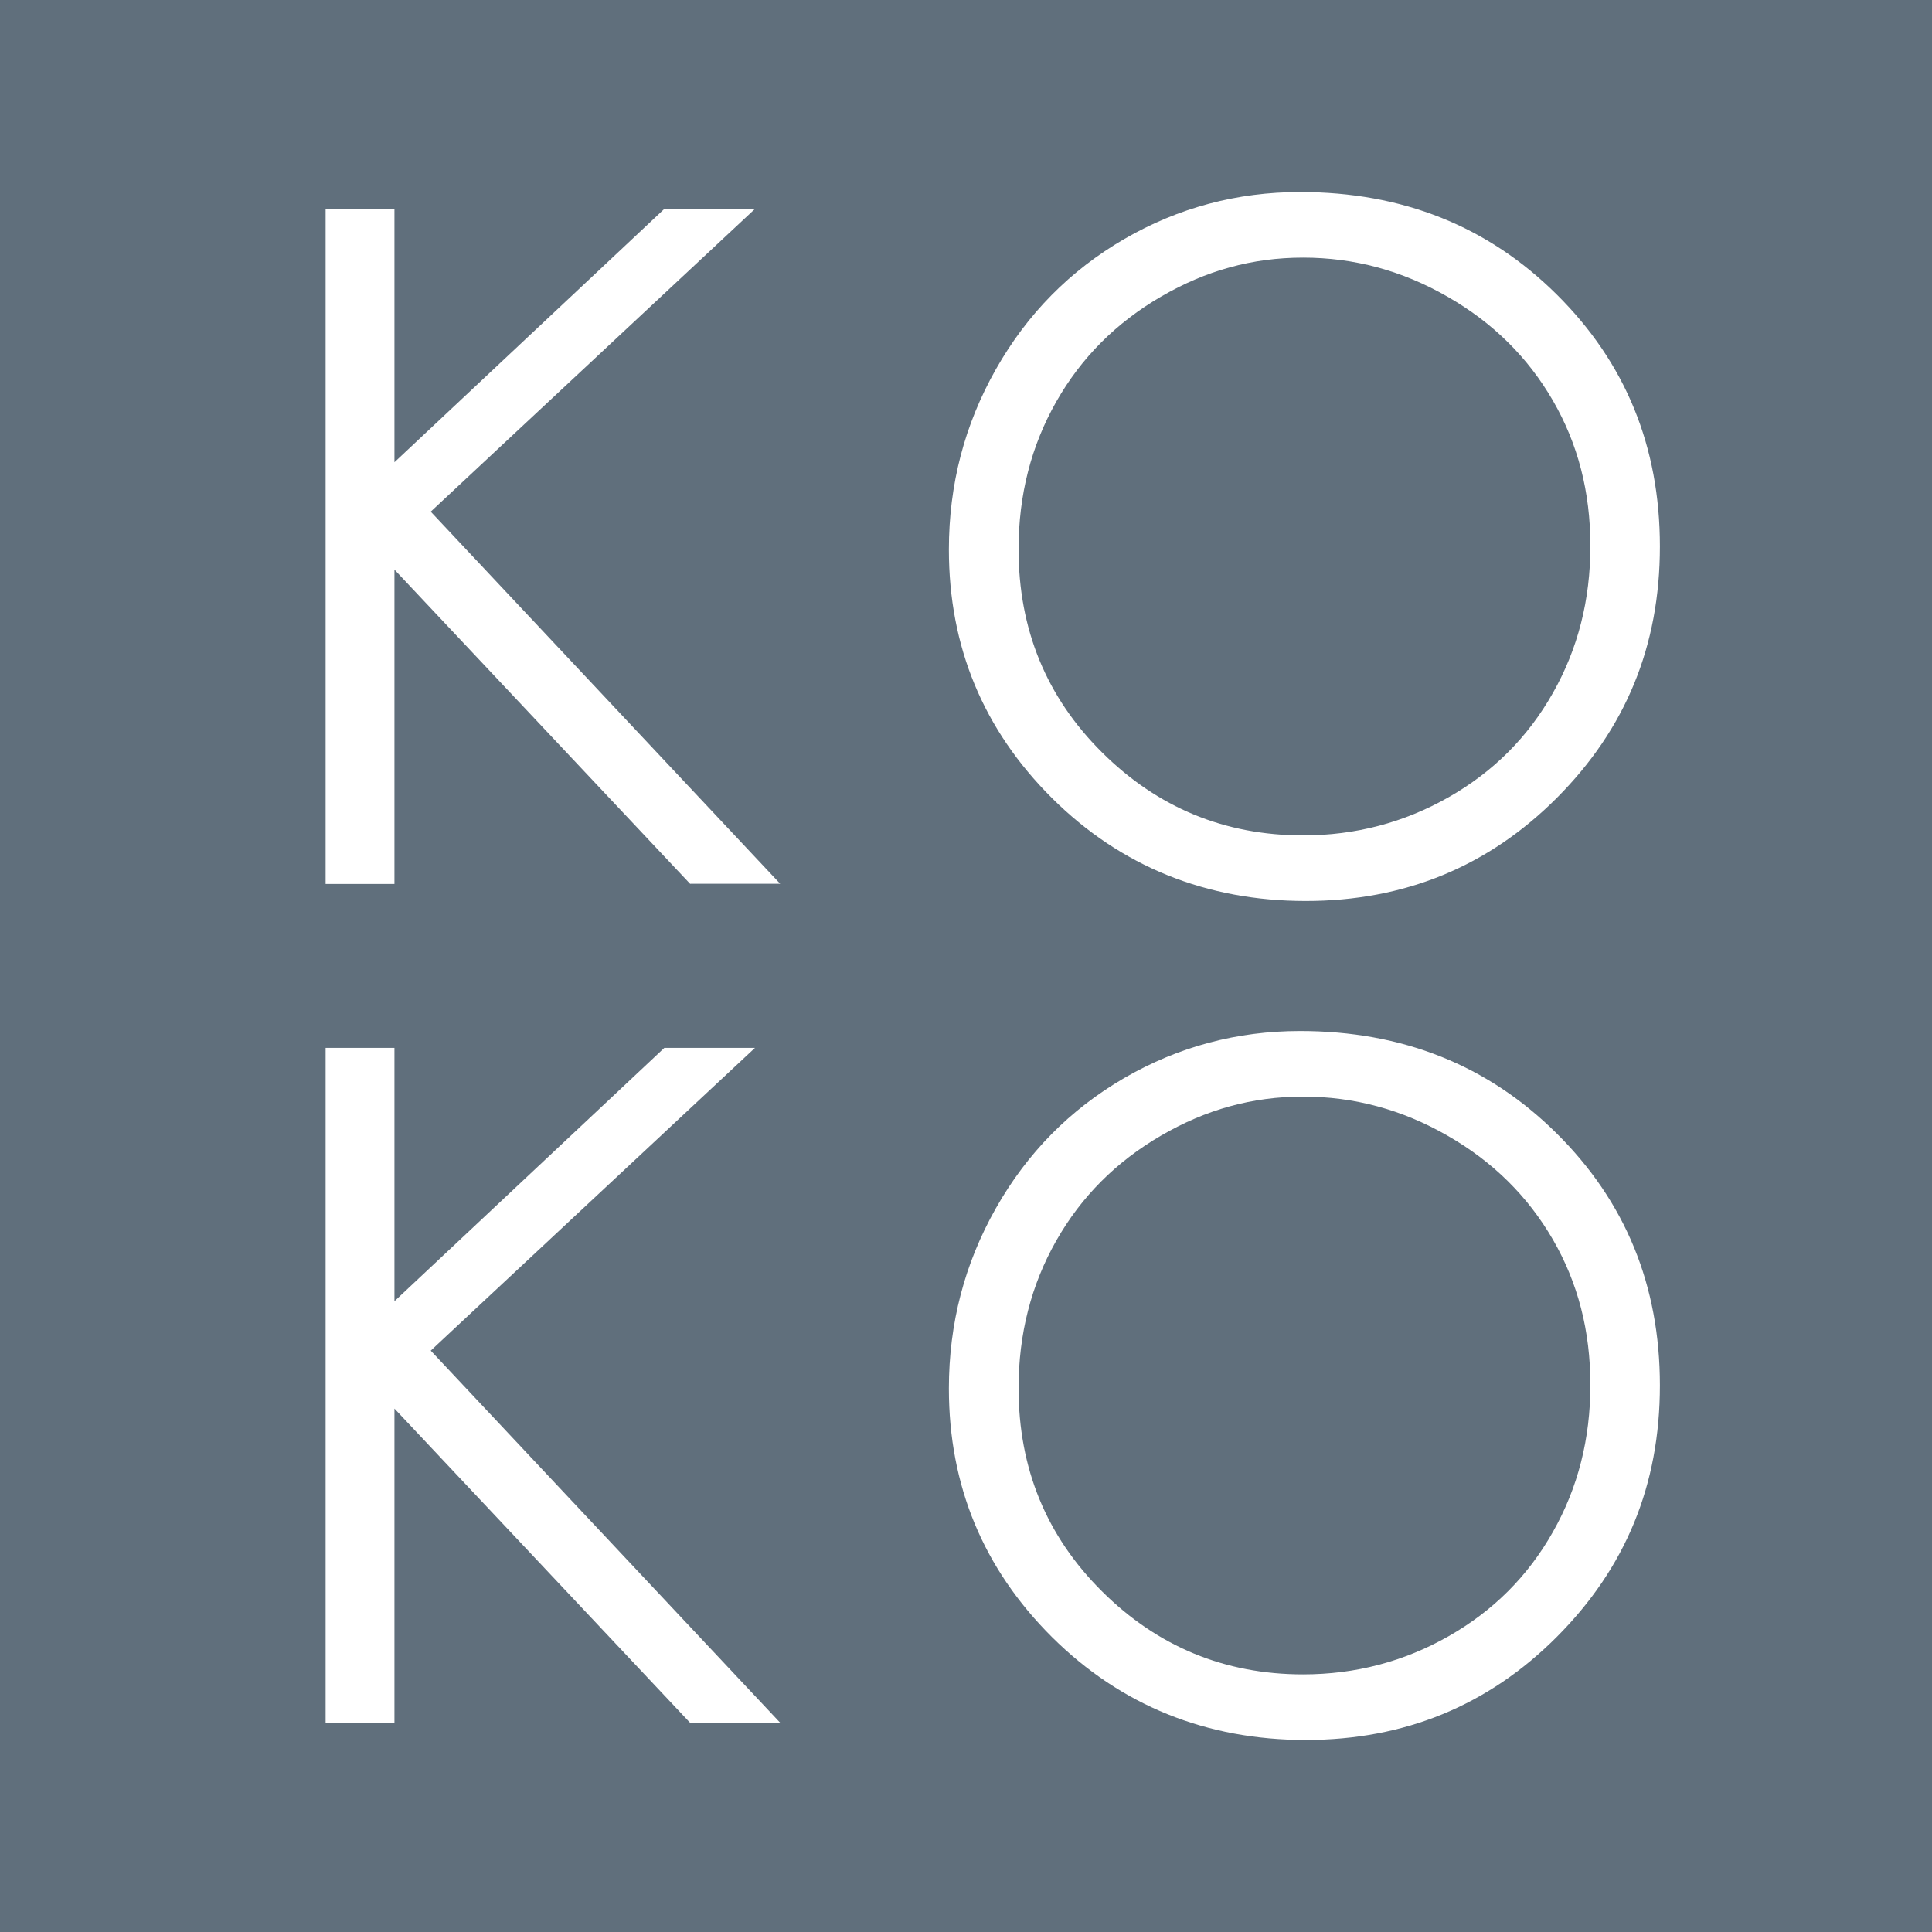 <?xml version="1.0" encoding="UTF-8"?>
<svg id="_レイヤー_2" data-name="レイヤー 2" xmlns="http://www.w3.org/2000/svg" viewBox="0 0 113.39 113.39">
  <defs>
    <style>
      .cls-1 {
        fill: #606f7c;
        stroke-width: 0px;
      }
    </style>
  </defs>
  <g id="_レイヤー_1-2" data-name="レイヤー 1">
    <g>
      <path class="cls-1" d="m84.95,17.41c-2.66-1.53-5.48-2.29-8.47-2.29s-5.71.76-8.34,2.29c-2.63,1.53-4.68,3.58-6.15,6.17-1.47,2.59-2.21,5.47-2.21,8.65,0,4.71,1.63,8.68,4.9,11.93,3.26,3.24,7.2,4.87,11.8,4.87,3.07,0,5.92-.75,8.54-2.24,2.62-1.49,4.66-3.53,6.12-6.12,1.47-2.59,2.2-5.46,2.2-8.63s-.73-5.99-2.2-8.53c-1.47-2.54-3.53-4.58-6.19-6.1Z"/>
      <path class="cls-1" d="m0,0v113.39h113.39V0H0Zm40.51,101.12l-17.36-18.45v18.45h-4.04v-39.62h4.04v14.87l15.84-14.87h5.32l-19.03,17.77,20.51,21.84h-5.27Zm0-49.24l-17.36-18.45v18.45h-4.04V12.26h4.04v14.87l15.84-14.87h5.32l-19.03,17.77,20.51,21.84h-5.27Zm50.87,44.18c-4.03,4.04-8.95,6.06-14.75,6.06s-10.83-2.01-14.88-6.03c-4.04-4.02-6.06-8.89-6.06-14.6,0-3.81.92-7.33,2.76-10.58,1.84-3.25,4.35-5.79,7.53-7.64,3.18-1.84,6.62-2.76,10.32-2.76,6,0,11.02,2,15.06,6.01,4.04,4,6.06,8.93,6.06,14.79s-2.02,10.72-6.05,14.76Zm0-49.24c-4.03,4.04-8.95,6.06-14.75,6.06s-10.83-2.01-14.88-6.03c-4.04-4.02-6.06-8.89-6.06-14.6,0-3.81.92-7.33,2.76-10.58,1.84-3.25,4.35-5.79,7.53-7.64,3.18-1.84,6.62-2.76,10.32-2.76,6,0,11.02,2,15.06,6.01,4.04,4,6.06,8.93,6.06,14.79s-2.02,10.72-6.05,14.76Z"/>
      <path class="cls-1" d="m84.95,66.65c-2.66-1.53-5.48-2.29-8.47-2.29s-5.71.76-8.34,2.29c-2.63,1.53-4.68,3.58-6.15,6.17-1.47,2.59-2.21,5.47-2.21,8.65,0,4.71,1.63,8.68,4.9,11.93,3.26,3.24,7.2,4.87,11.8,4.87,3.07,0,5.92-.75,8.54-2.24,2.62-1.49,4.66-3.53,6.12-6.12,1.47-2.59,2.2-5.46,2.2-8.63s-.73-5.99-2.2-8.53c-1.47-2.54-3.53-4.58-6.19-6.1Z"/>
    </g>
  </g>
</svg>